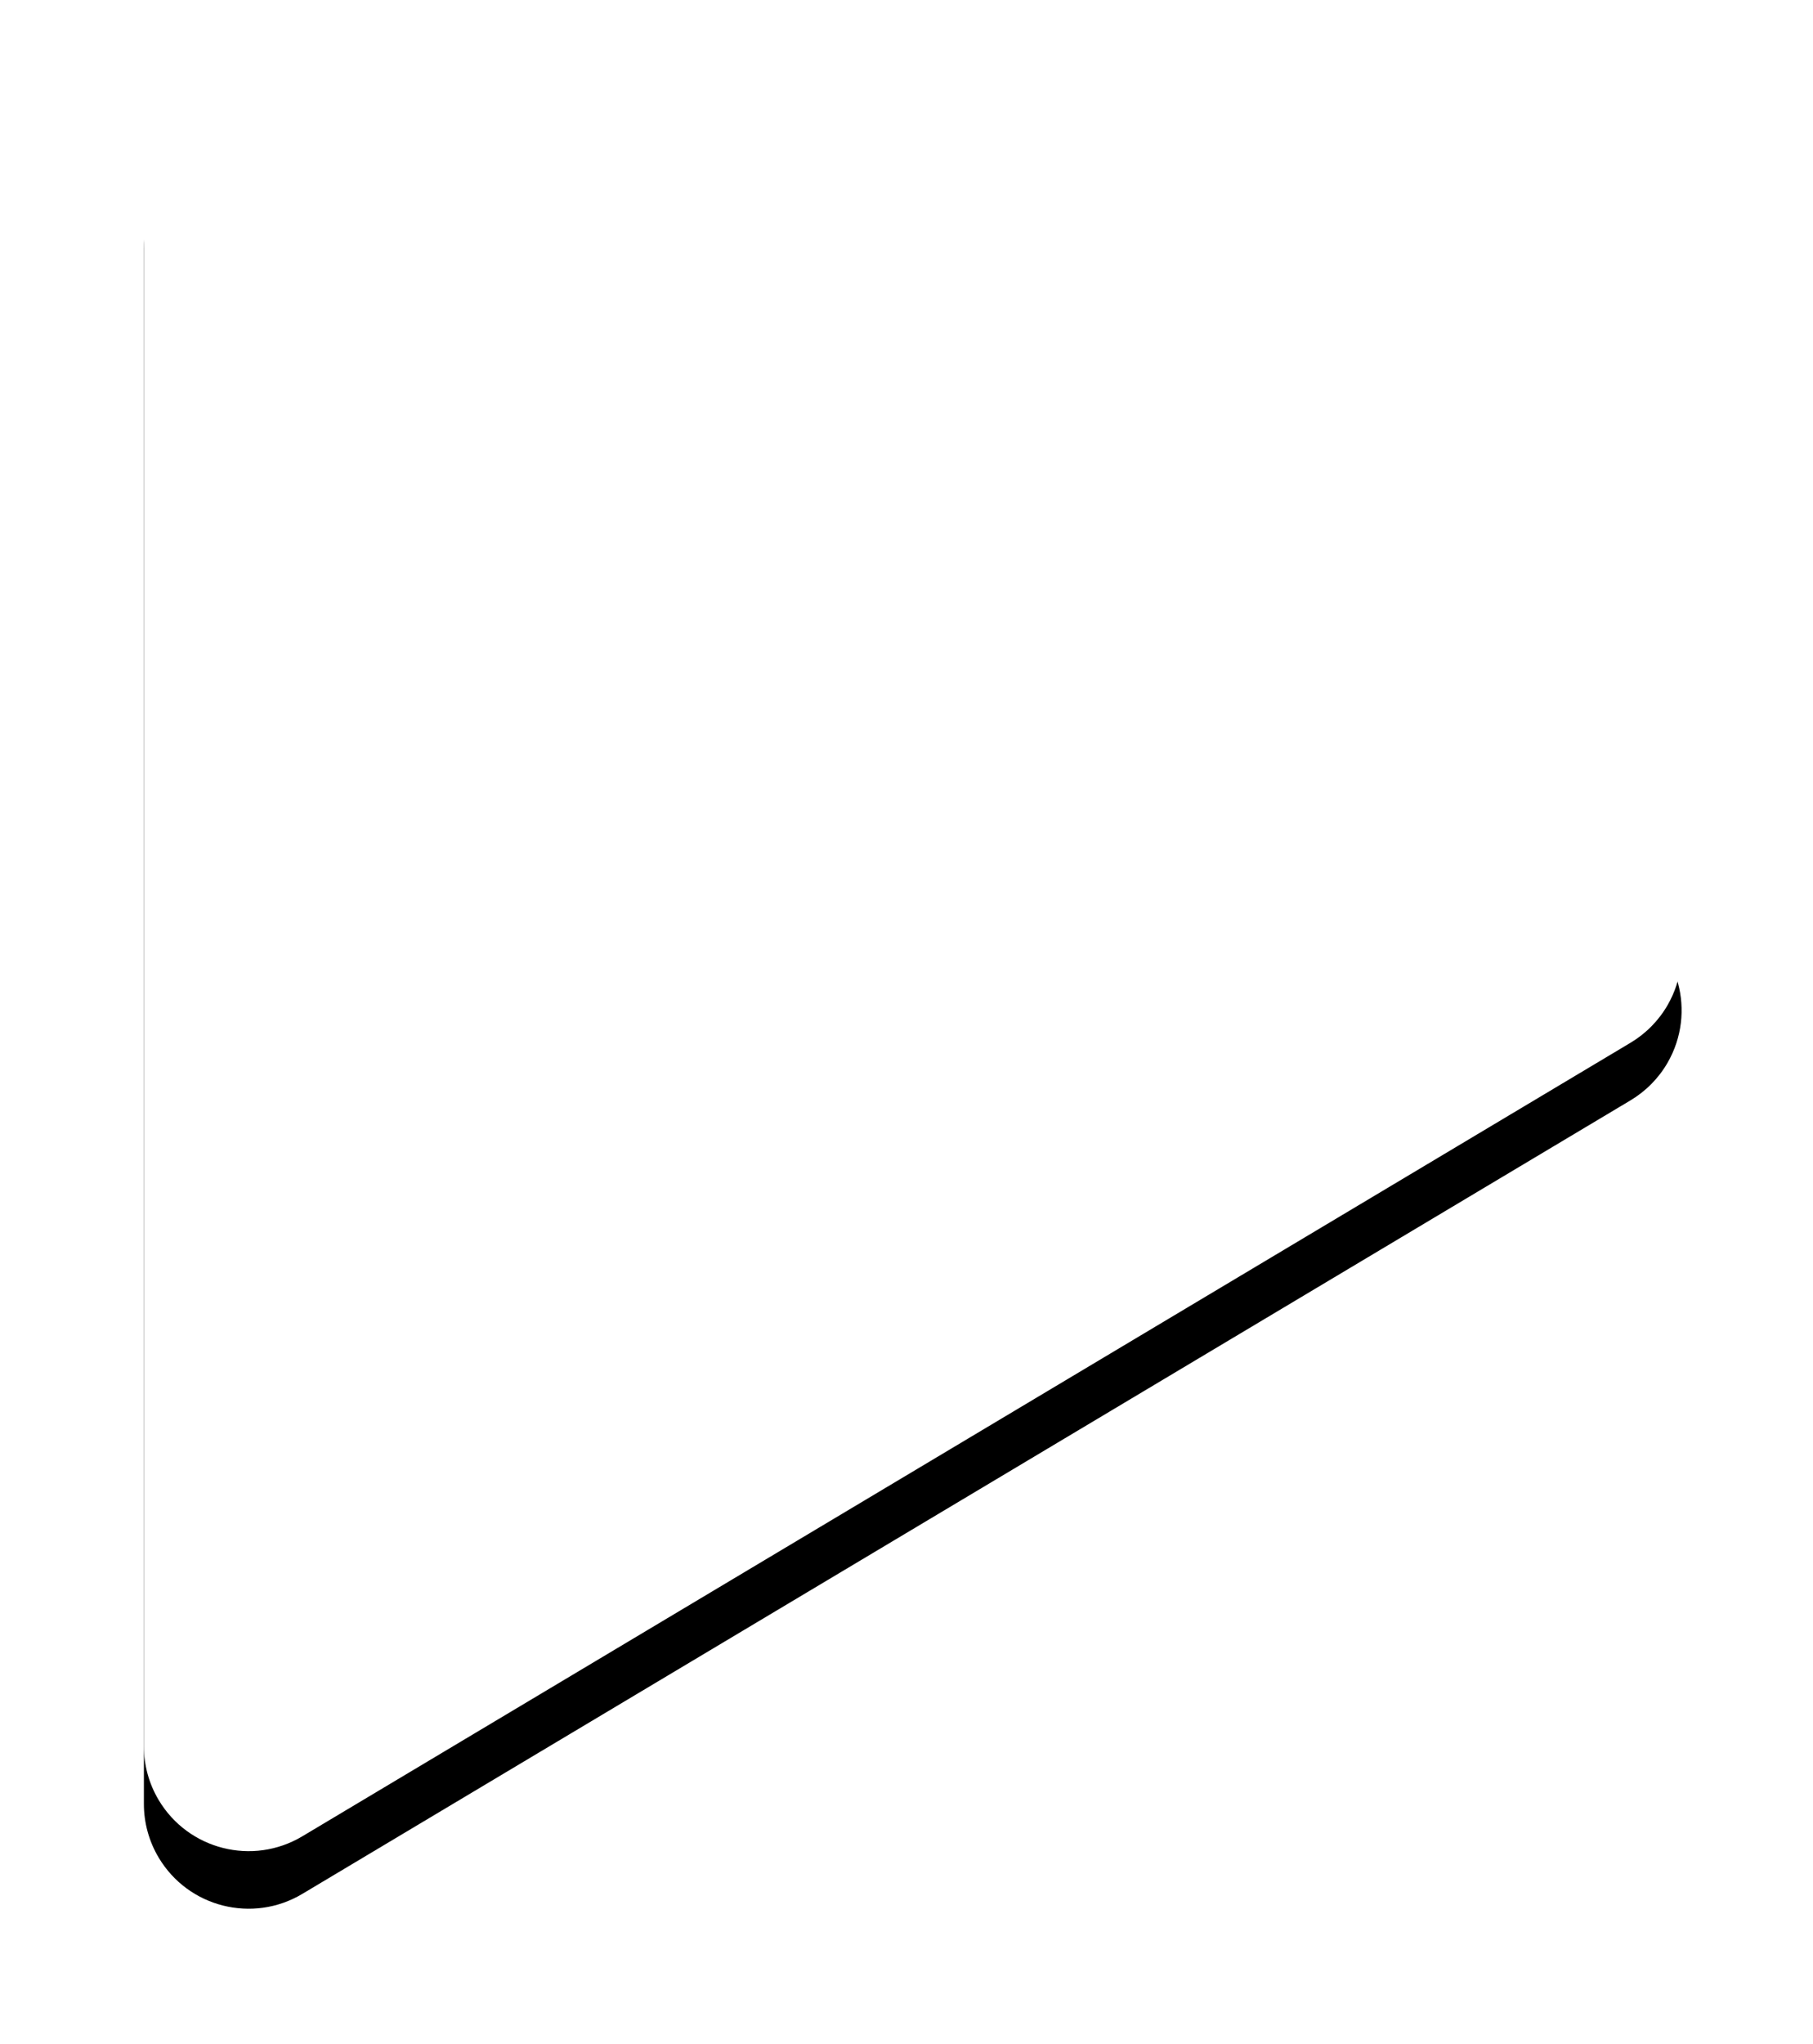 <?xml version="1.0" encoding="UTF-8"?>
<svg width="63px" height="71px" viewBox="0 0 63 71" version="1.1" xmlns="http://www.w3.org/2000/svg" xmlns:xlink="http://www.w3.org/1999/xlink">
    <!-- Generator: Sketch 64 (93537) - https://sketch.com -->
    <title>Group 9</title>
    <desc>Created with Sketch.</desc>
    <defs>
        <path d="M51.661,33.214 L5.504,60.776 C3.778,61.806 1.545,61.242 0.515,59.517 C0.178,58.953 1.03028697e-13,58.309 1.03028697e-13,57.652 L1.03028697e-13,3.638 C1.03028697e-13,1.629 1.629,-1.42108547e-14 3.638,-1.42108547e-14 C4.273,-1.42108547e-14 4.897,0.166 5.447,0.482 L51.604,26.933 C53.348,27.932 53.951,30.155 52.952,31.899 C52.642,32.441 52.197,32.893 51.661,33.214 Z" id="path-1"></path>
        <filter x="-15.9%" y="-10.6%" width="131.8%" height="127.7%" filterUnits="objectBoundingBox" id="filter-2">
            <feOffset dx="0" dy="2" in="SourceAlpha" result="shadowOffsetOuter1"></feOffset>
            <feGaussianBlur stdDeviation="2.5" in="shadowOffsetOuter1" result="shadowBlurOuter1"></feGaussianBlur>
            <feColorMatrix values="0 0 0 0 0   0 0 0 0 0   0 0 0 0 0  0 0 0 0.5 0" type="matrix" in="shadowBlurOuter1"></feColorMatrix>
        </filter>
    </defs>
    <g id="Content-Modules" stroke="none" stroke-width="1" fill="none" fill-rule="evenodd">
        <g id="Video-Module" transform="translate(-688, -1103)">
            <g id="Group-9" transform="translate(693, 1106)">
                <g id="Triangle">
                    <use fill="black" fill-opacity="1" filter="url(#filter-2)" xlink:href="#path-1"></use>
                    <use fill="#FFFFFF" fill-rule="evenodd" xlink:href="#path-1"></use>
                </g>
            </g>
        </g>
    </g>
</svg>